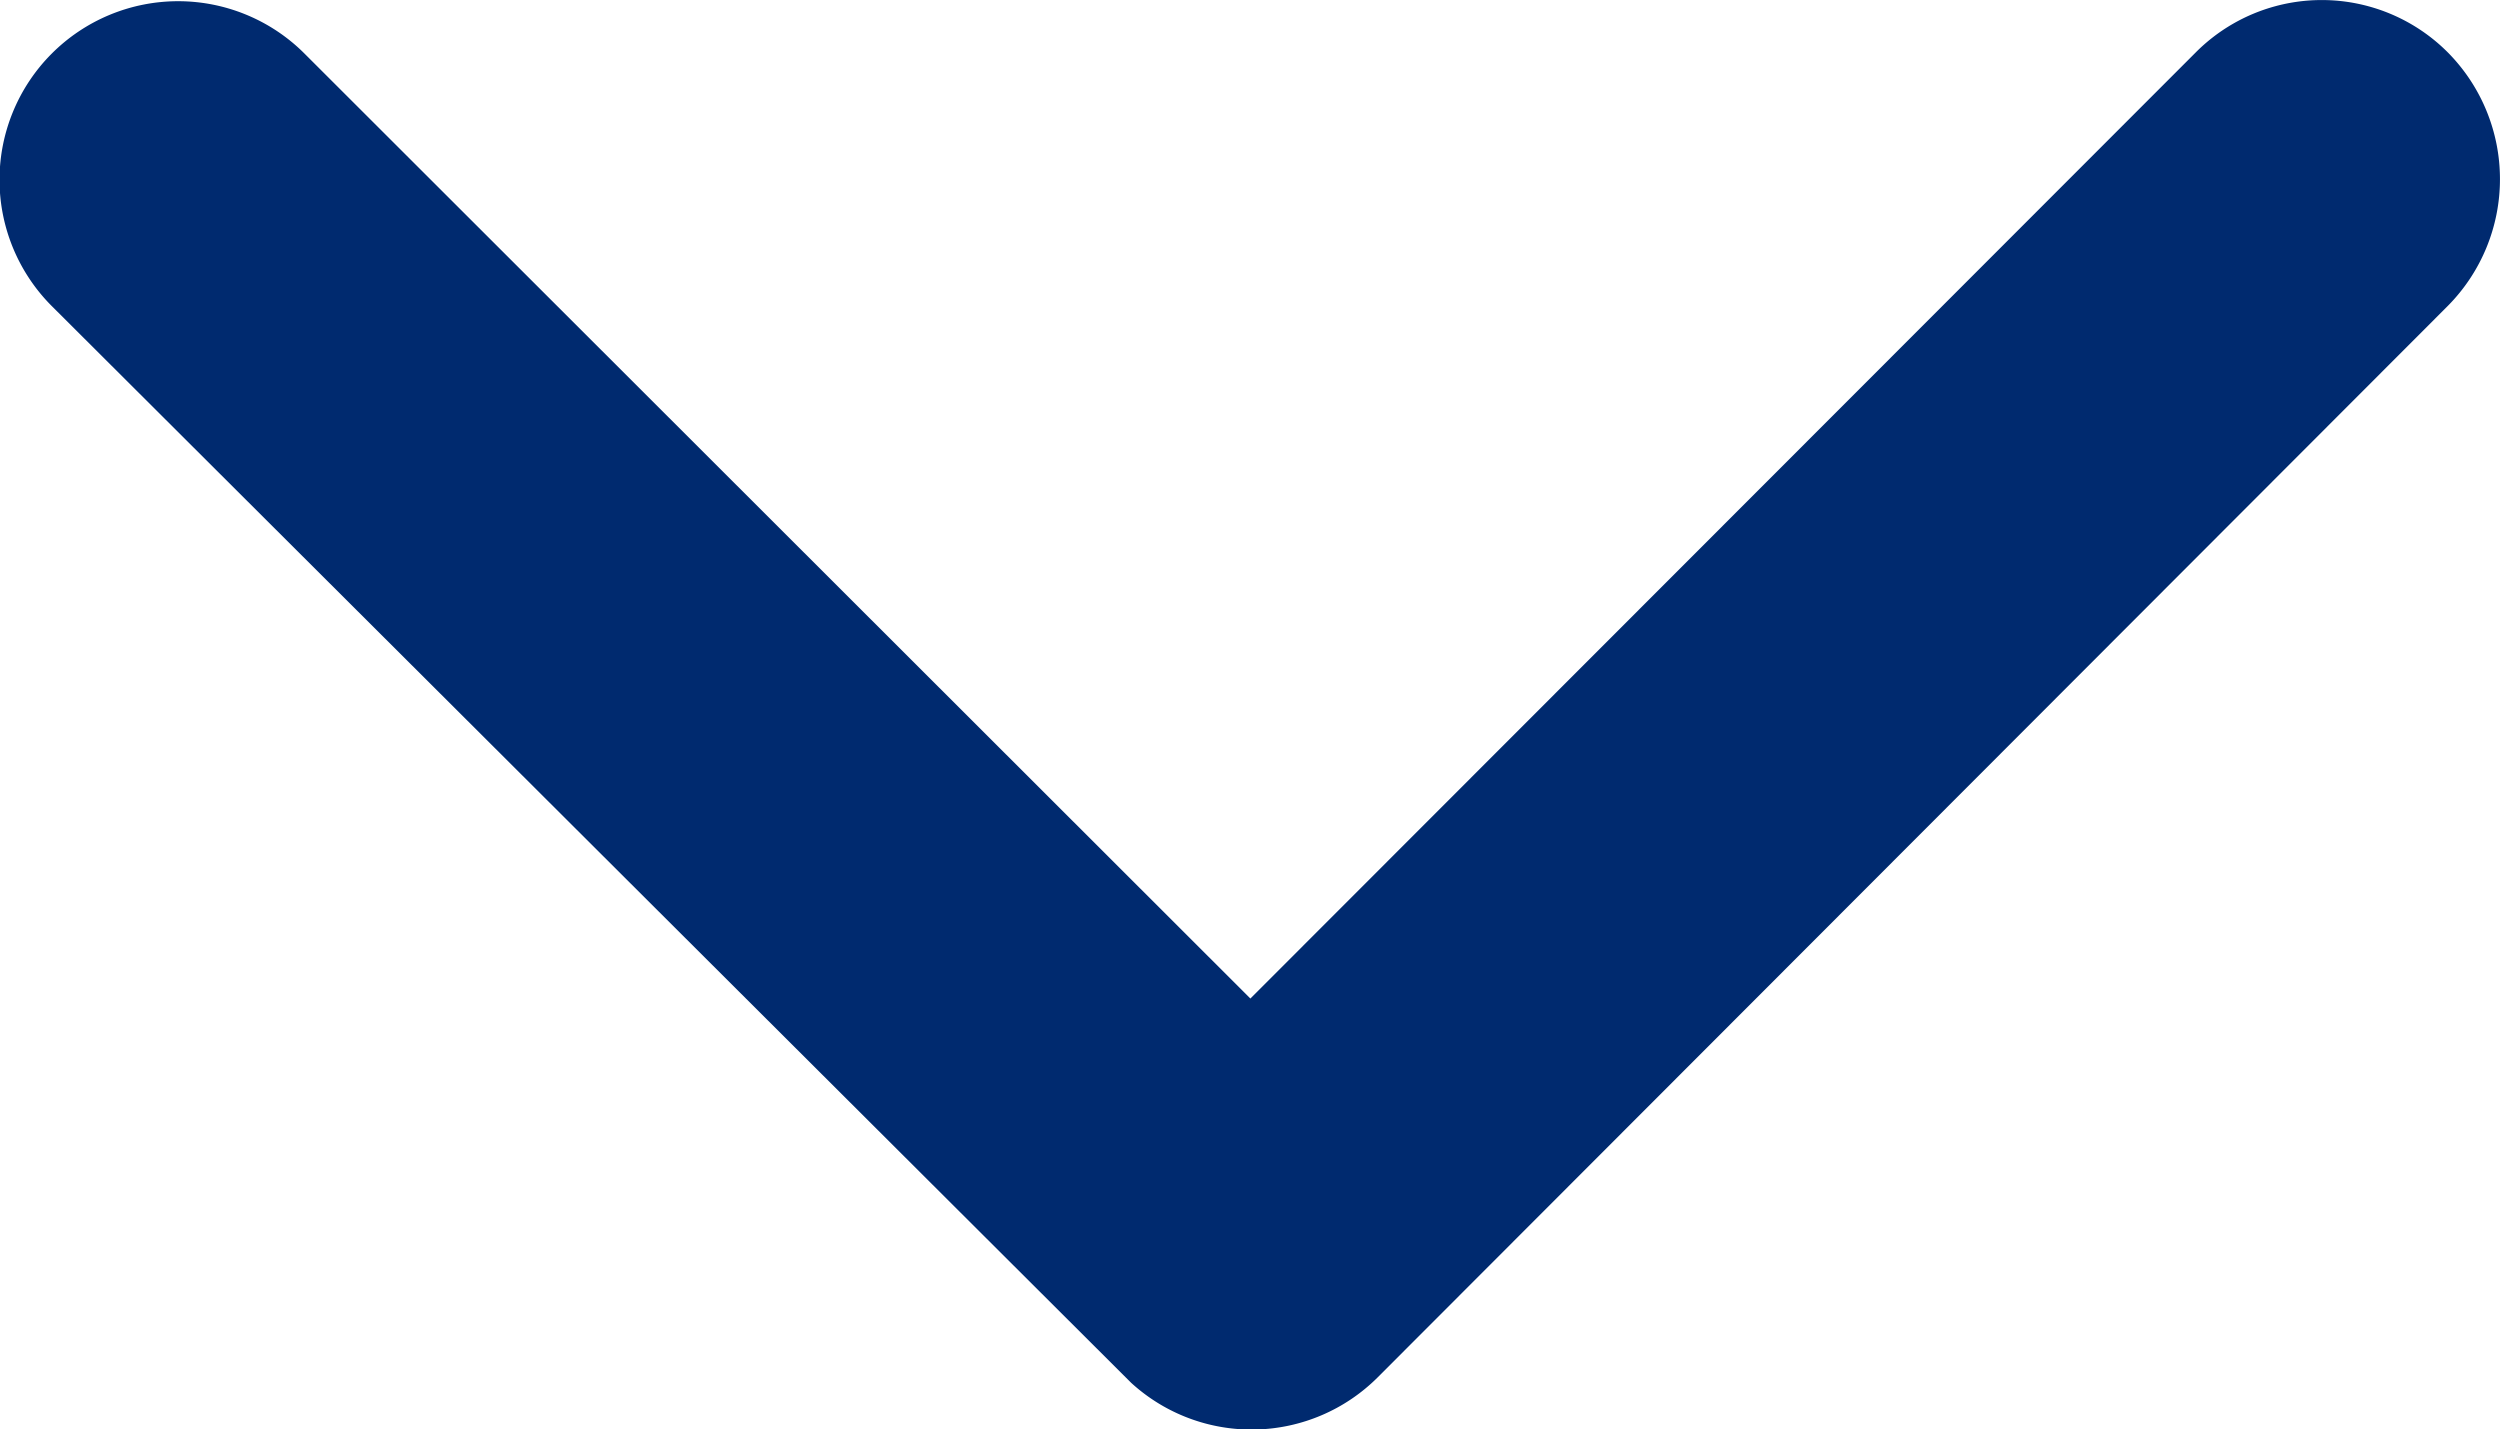 <svg xmlns="http://www.w3.org/2000/svg" width="13.312" height="7.611" viewBox="0 0 13.312 7.611">
    <path id="icon-arrow-menu"
          d="M12.846,16.563l5.033-5.037a.947.947,0,0,1,1.344,0,.959.959,0,0,1,0,1.348l-5.7,5.707a.95.95,0,0,1-1.312.028L6.465,12.877A.951.951,0,0,1,7.808,11.53Z"
          transform="translate(-6.188 -11.246)" fill="#002a6f"/>
</svg>
